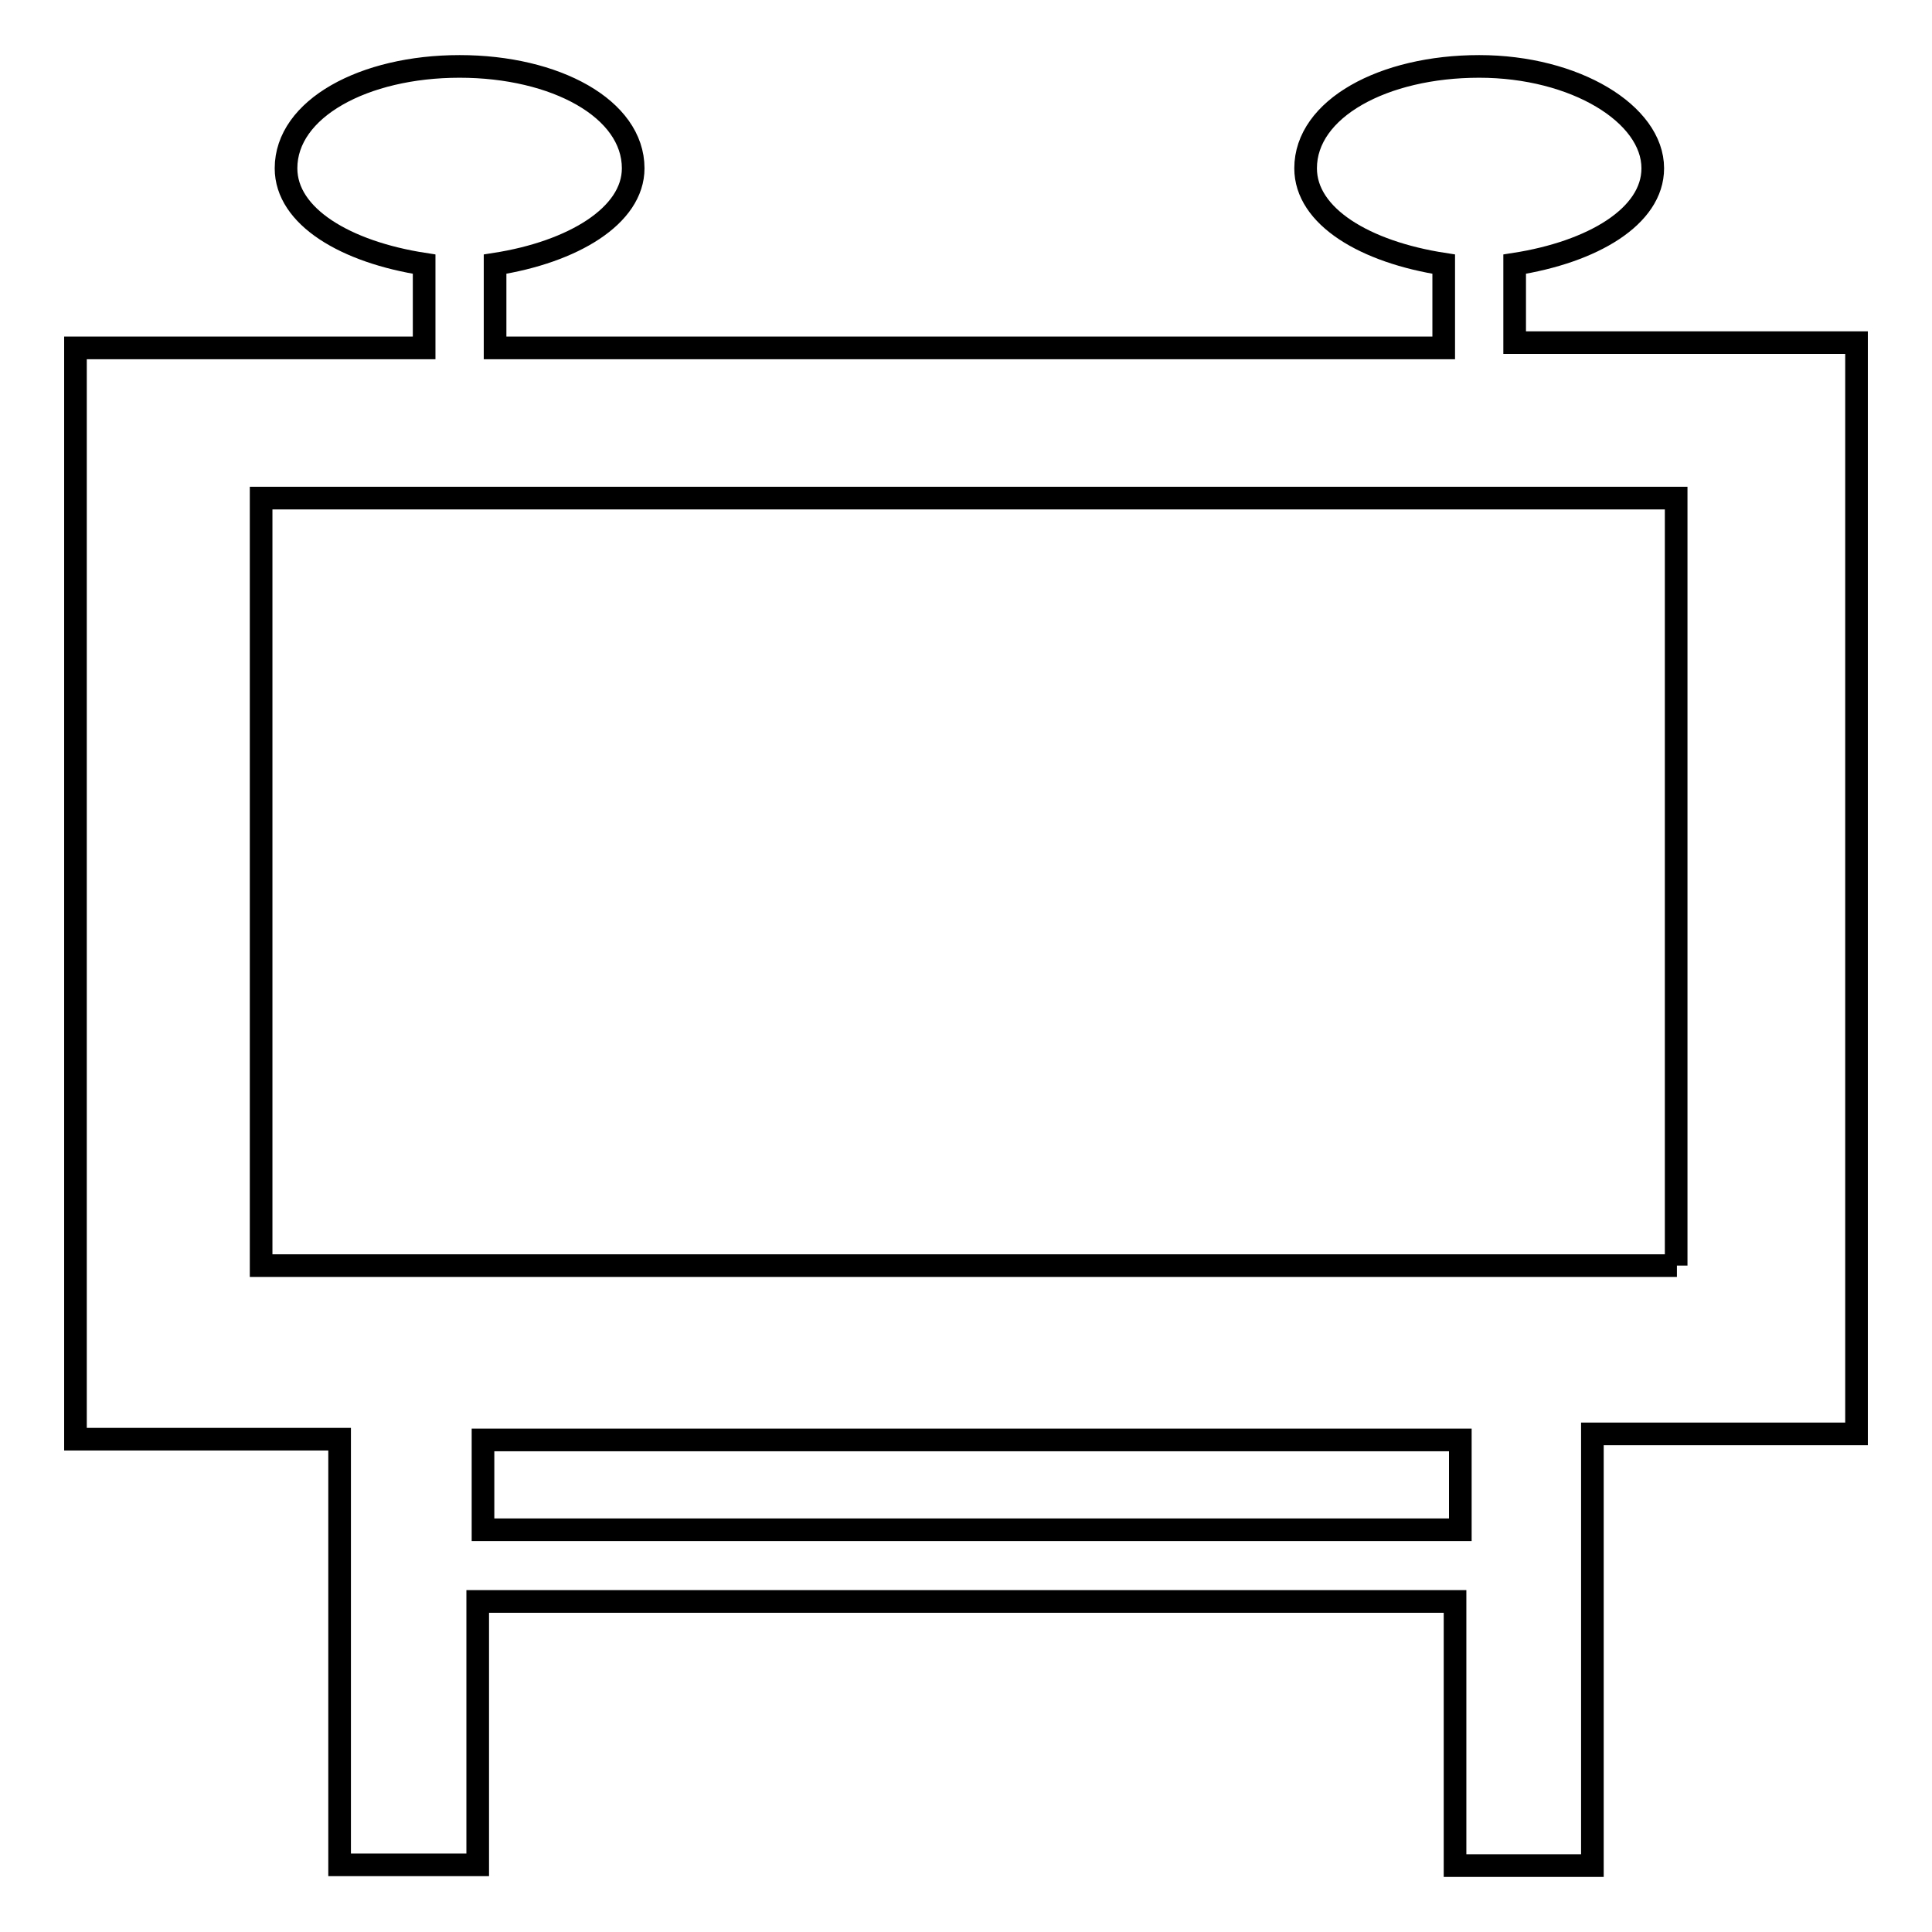 <?xml version="1.0" encoding="utf-8"?>
<!-- Svg Vector Icons : http://www.onlinewebfonts.com/icon -->
<!DOCTYPE svg PUBLIC "-//W3C//DTD SVG 1.1//EN" "http://www.w3.org/Graphics/SVG/1.1/DTD/svg11.dtd">
<svg version="1.1" xmlns="http://www.w3.org/2000/svg" xmlns:xlink="http://www.w3.org/1999/xlink" x="0px" y="0px" viewBox="0 0 256 256" enable-background="new 0 0 256 256" xml:space="preserve">
<g><g><path stroke-width="3" fill-opacity="0" stroke="#000000"  d="M200.7,45.4V35C211,33.4,219,28.7,219,22.3c0-7.2-10.3-13.5-23-13.5c-12.7,0-23,5.6-23,13.5c0,6.4,7.9,11.1,18.3,12.7v11.1H65.6V35c10.3-1.6,18.3-6.4,18.3-12.7c0-7.9-10.3-13.5-23-13.5c-12.7,0-23,5.6-23,13.5c0,6.4,7.9,11.1,18.3,12.7v11.1H10v144.6h35v56.4h18.3v-34.9h129.5v35H211V190h35V45.4H200.7z M192.8,202.7H64v-11.9h129.5v11.9H192.8z M222.2,167.7H34.6V66h187.5V167.7L222.2,167.7z"/></g></g>
</svg>
